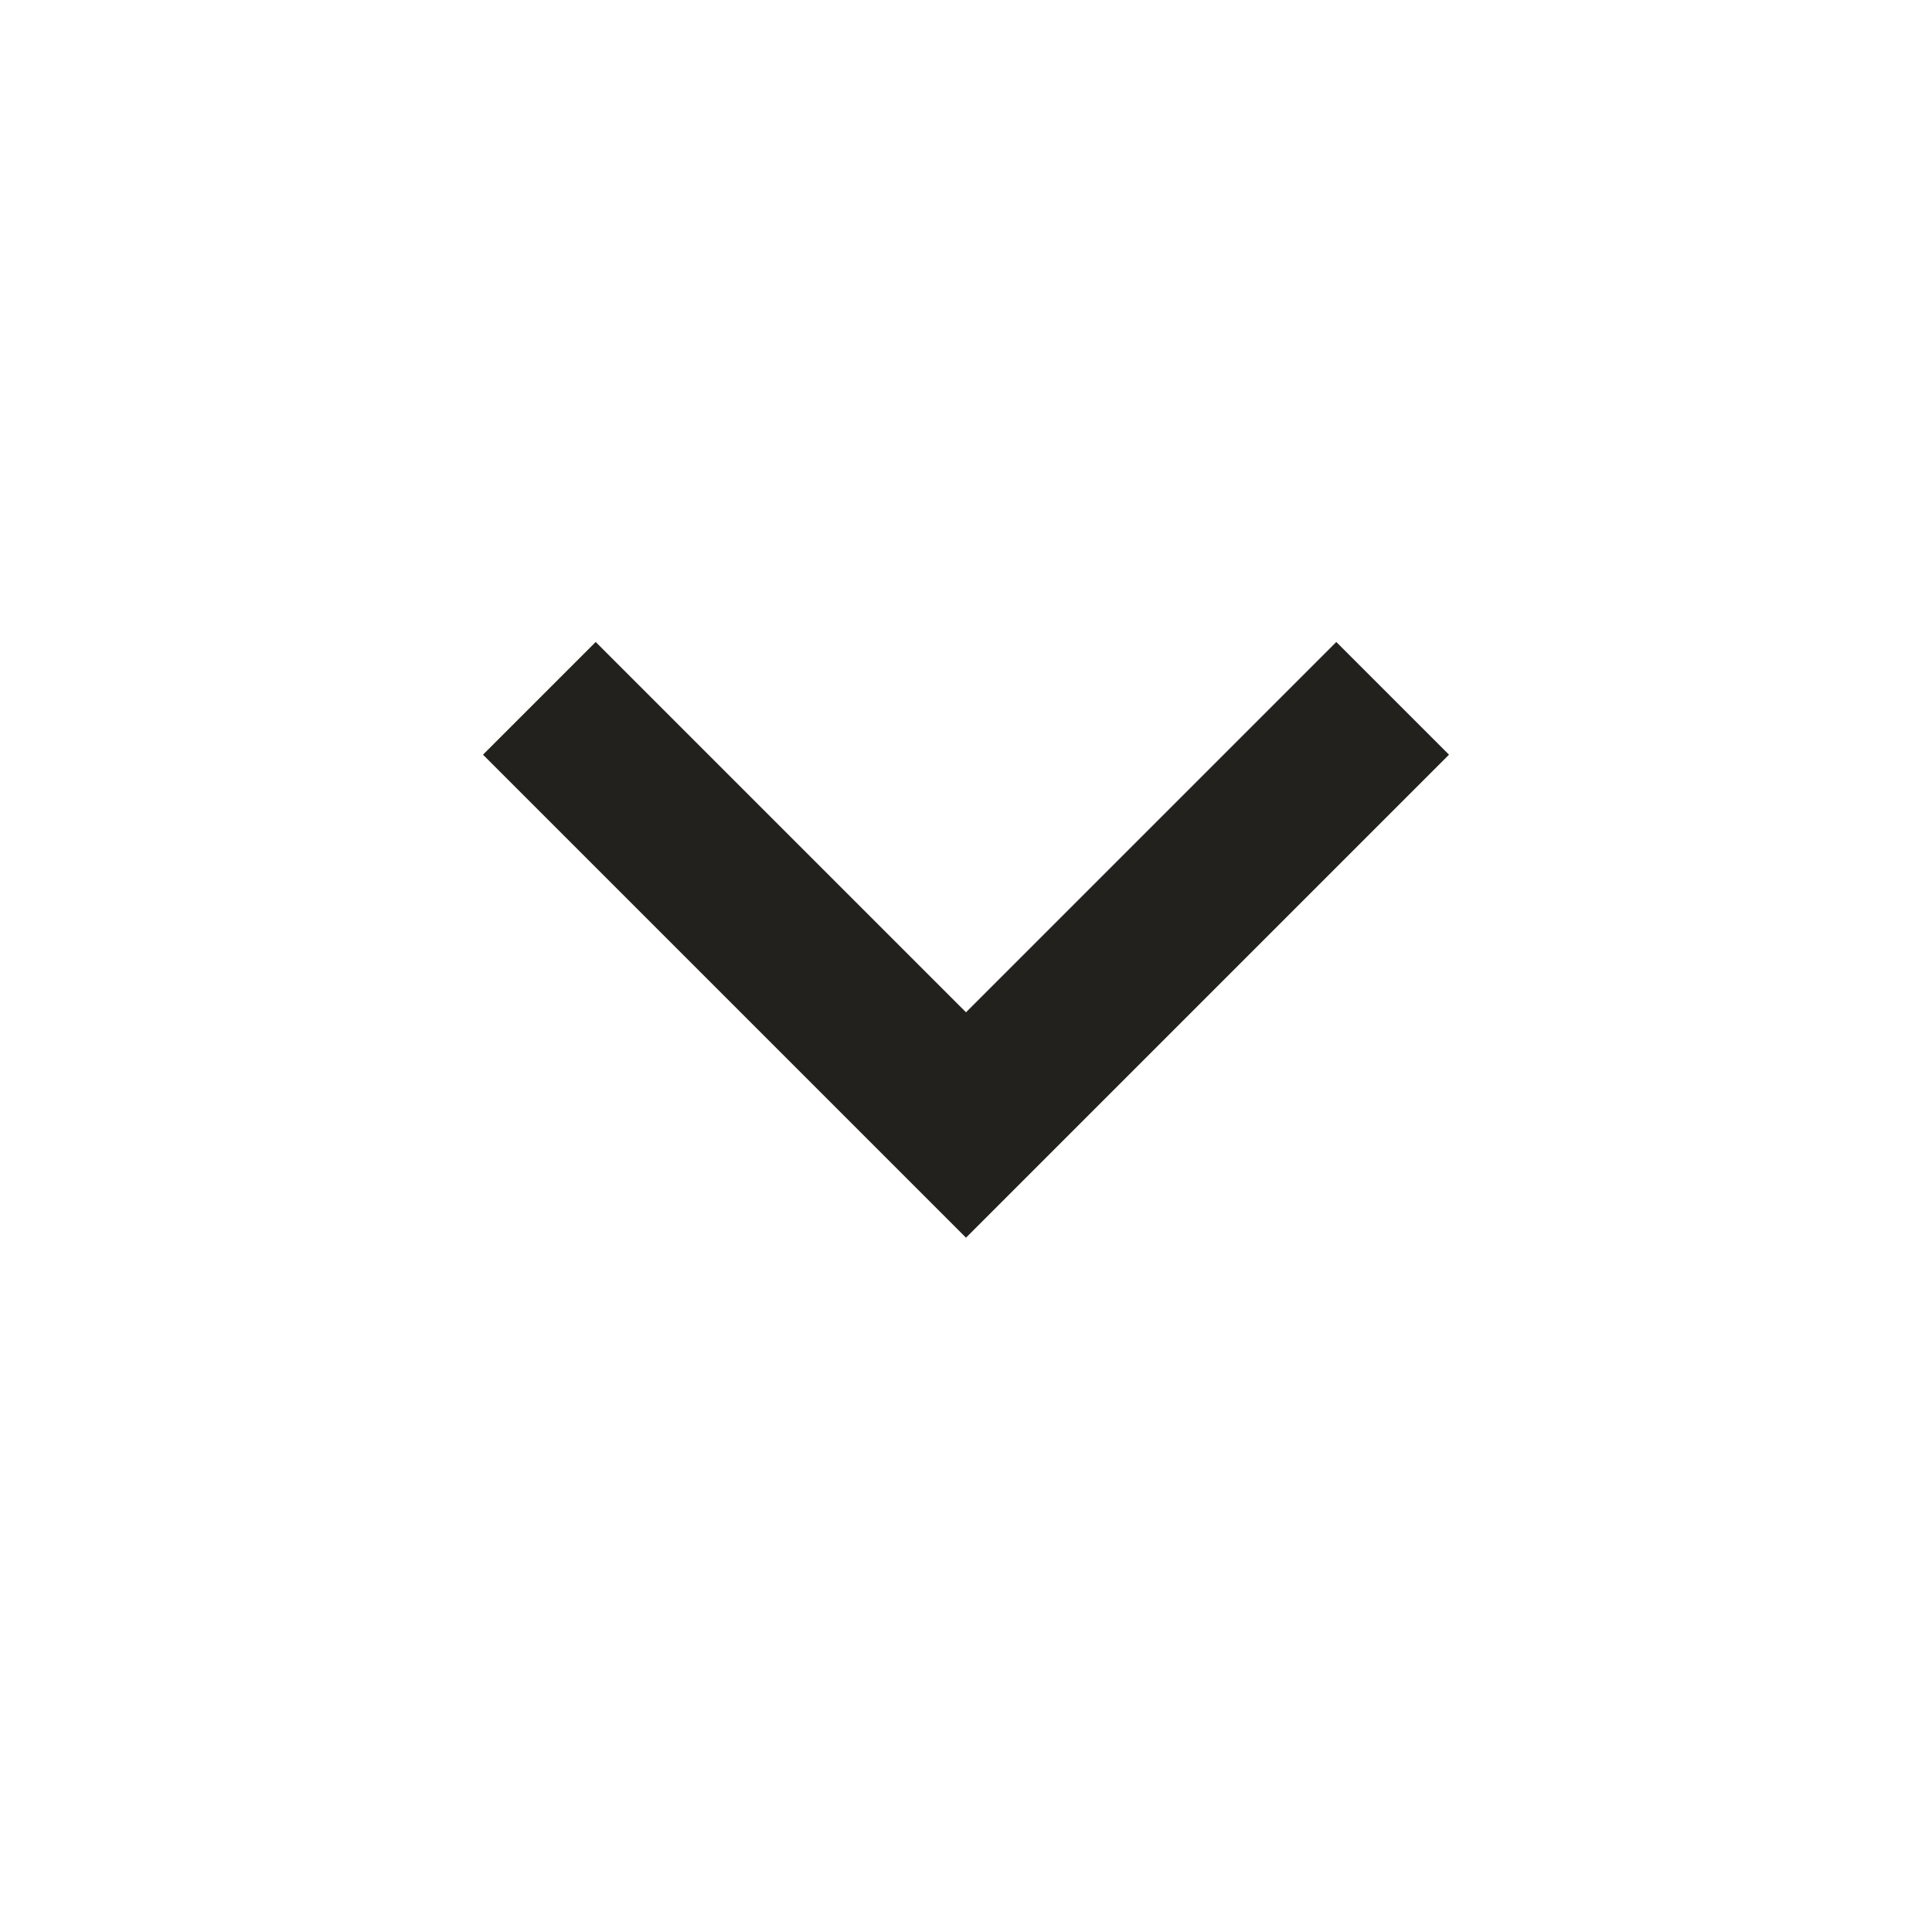 <?xml version="1.0" encoding="utf-8"?>
<svg viewBox="0 -960 960 960" xmlns="http://www.w3.org/2000/svg">
  <path d="M480-345 240-585l56-56 184 184 184-184 56 56-240 240Z" style="fill: rgb(35, 33, 30);" transform="matrix(1, 0, 0, 1, 0, 0)"/>
</svg>